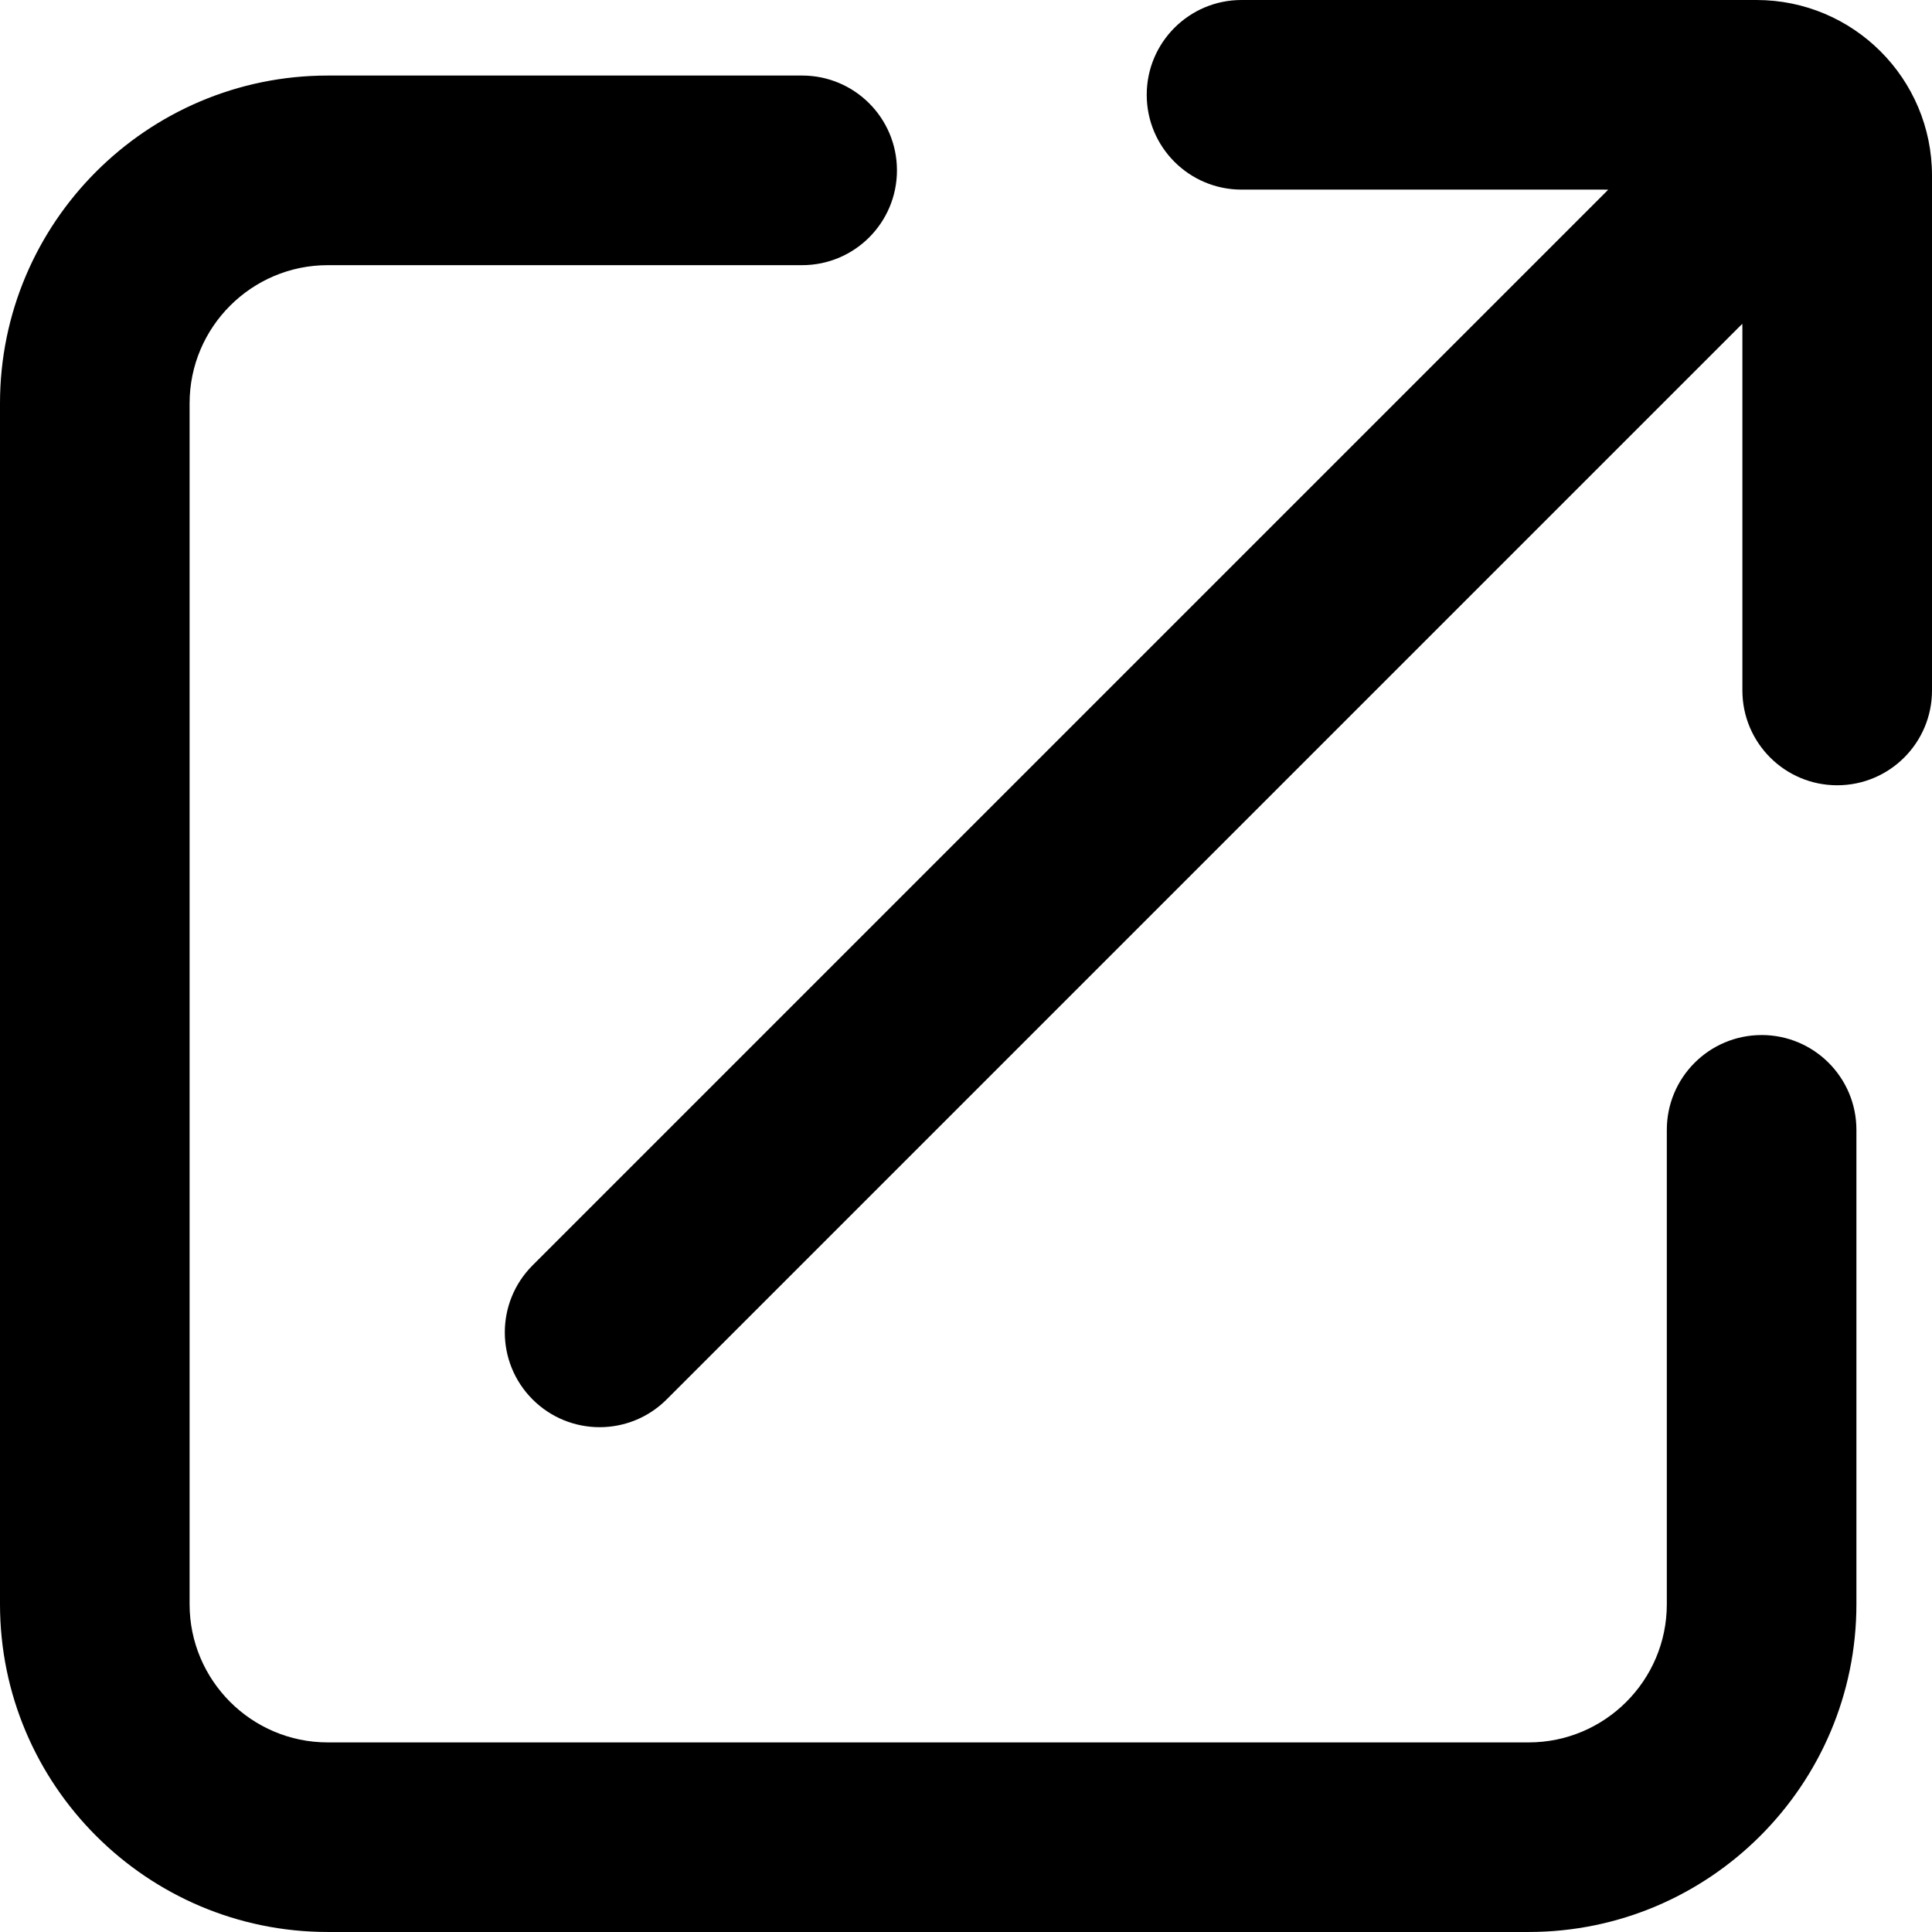 <?xml version="1.0" encoding="UTF-8"?><svg id="_レイヤー_2" xmlns="http://www.w3.org/2000/svg" viewBox="0 0 1224.14 1224.14"><g id="_レイヤー_1-2"><path d="m1116.19,655.82c-33.17,0-60.07,26.89-60.07,60.07v300.57c0,48.28-39.27,87.55-87.55,87.55H207.68c-48.28,0-87.55-39.28-87.55-87.55V255.56c0-48.28,39.28-87.55,87.55-87.55h300.57c33.17,0,60.07-26.89,60.07-60.07s-26.89-60.07-60.07-60.07H207.68C93.17,47.88,0,141.04,0,255.56v760.89c0,114.52,93.17,207.68,207.68,207.68h760.89c114.52,0,207.68-93.17,207.68-207.68v-300.57c0-33.17-26.89-60.07-60.07-60.07Z"/><path d="m1112.91,0h-326.26c-33.17,0-60.07,26.89-60.07,60.07h0c0,33.17,26.89,60.07,60.07,60.07h229.81c.85,0,1.7.04,2.54.06L337.45,801.74c-23.46,23.46-23.46,61.49,0,84.95h0c23.46,23.46,61.49,23.46,84.95,0L1103.94,205.14c.02.85.06,1.69.06,2.54v229.81c0,33.17,26.89,60.07,60.07,60.07h0c33.17,0,60.07-26.89,60.07-60.07V111.23c0-61.43-49.8-111.23-111.23-111.23Z"/></g></svg>